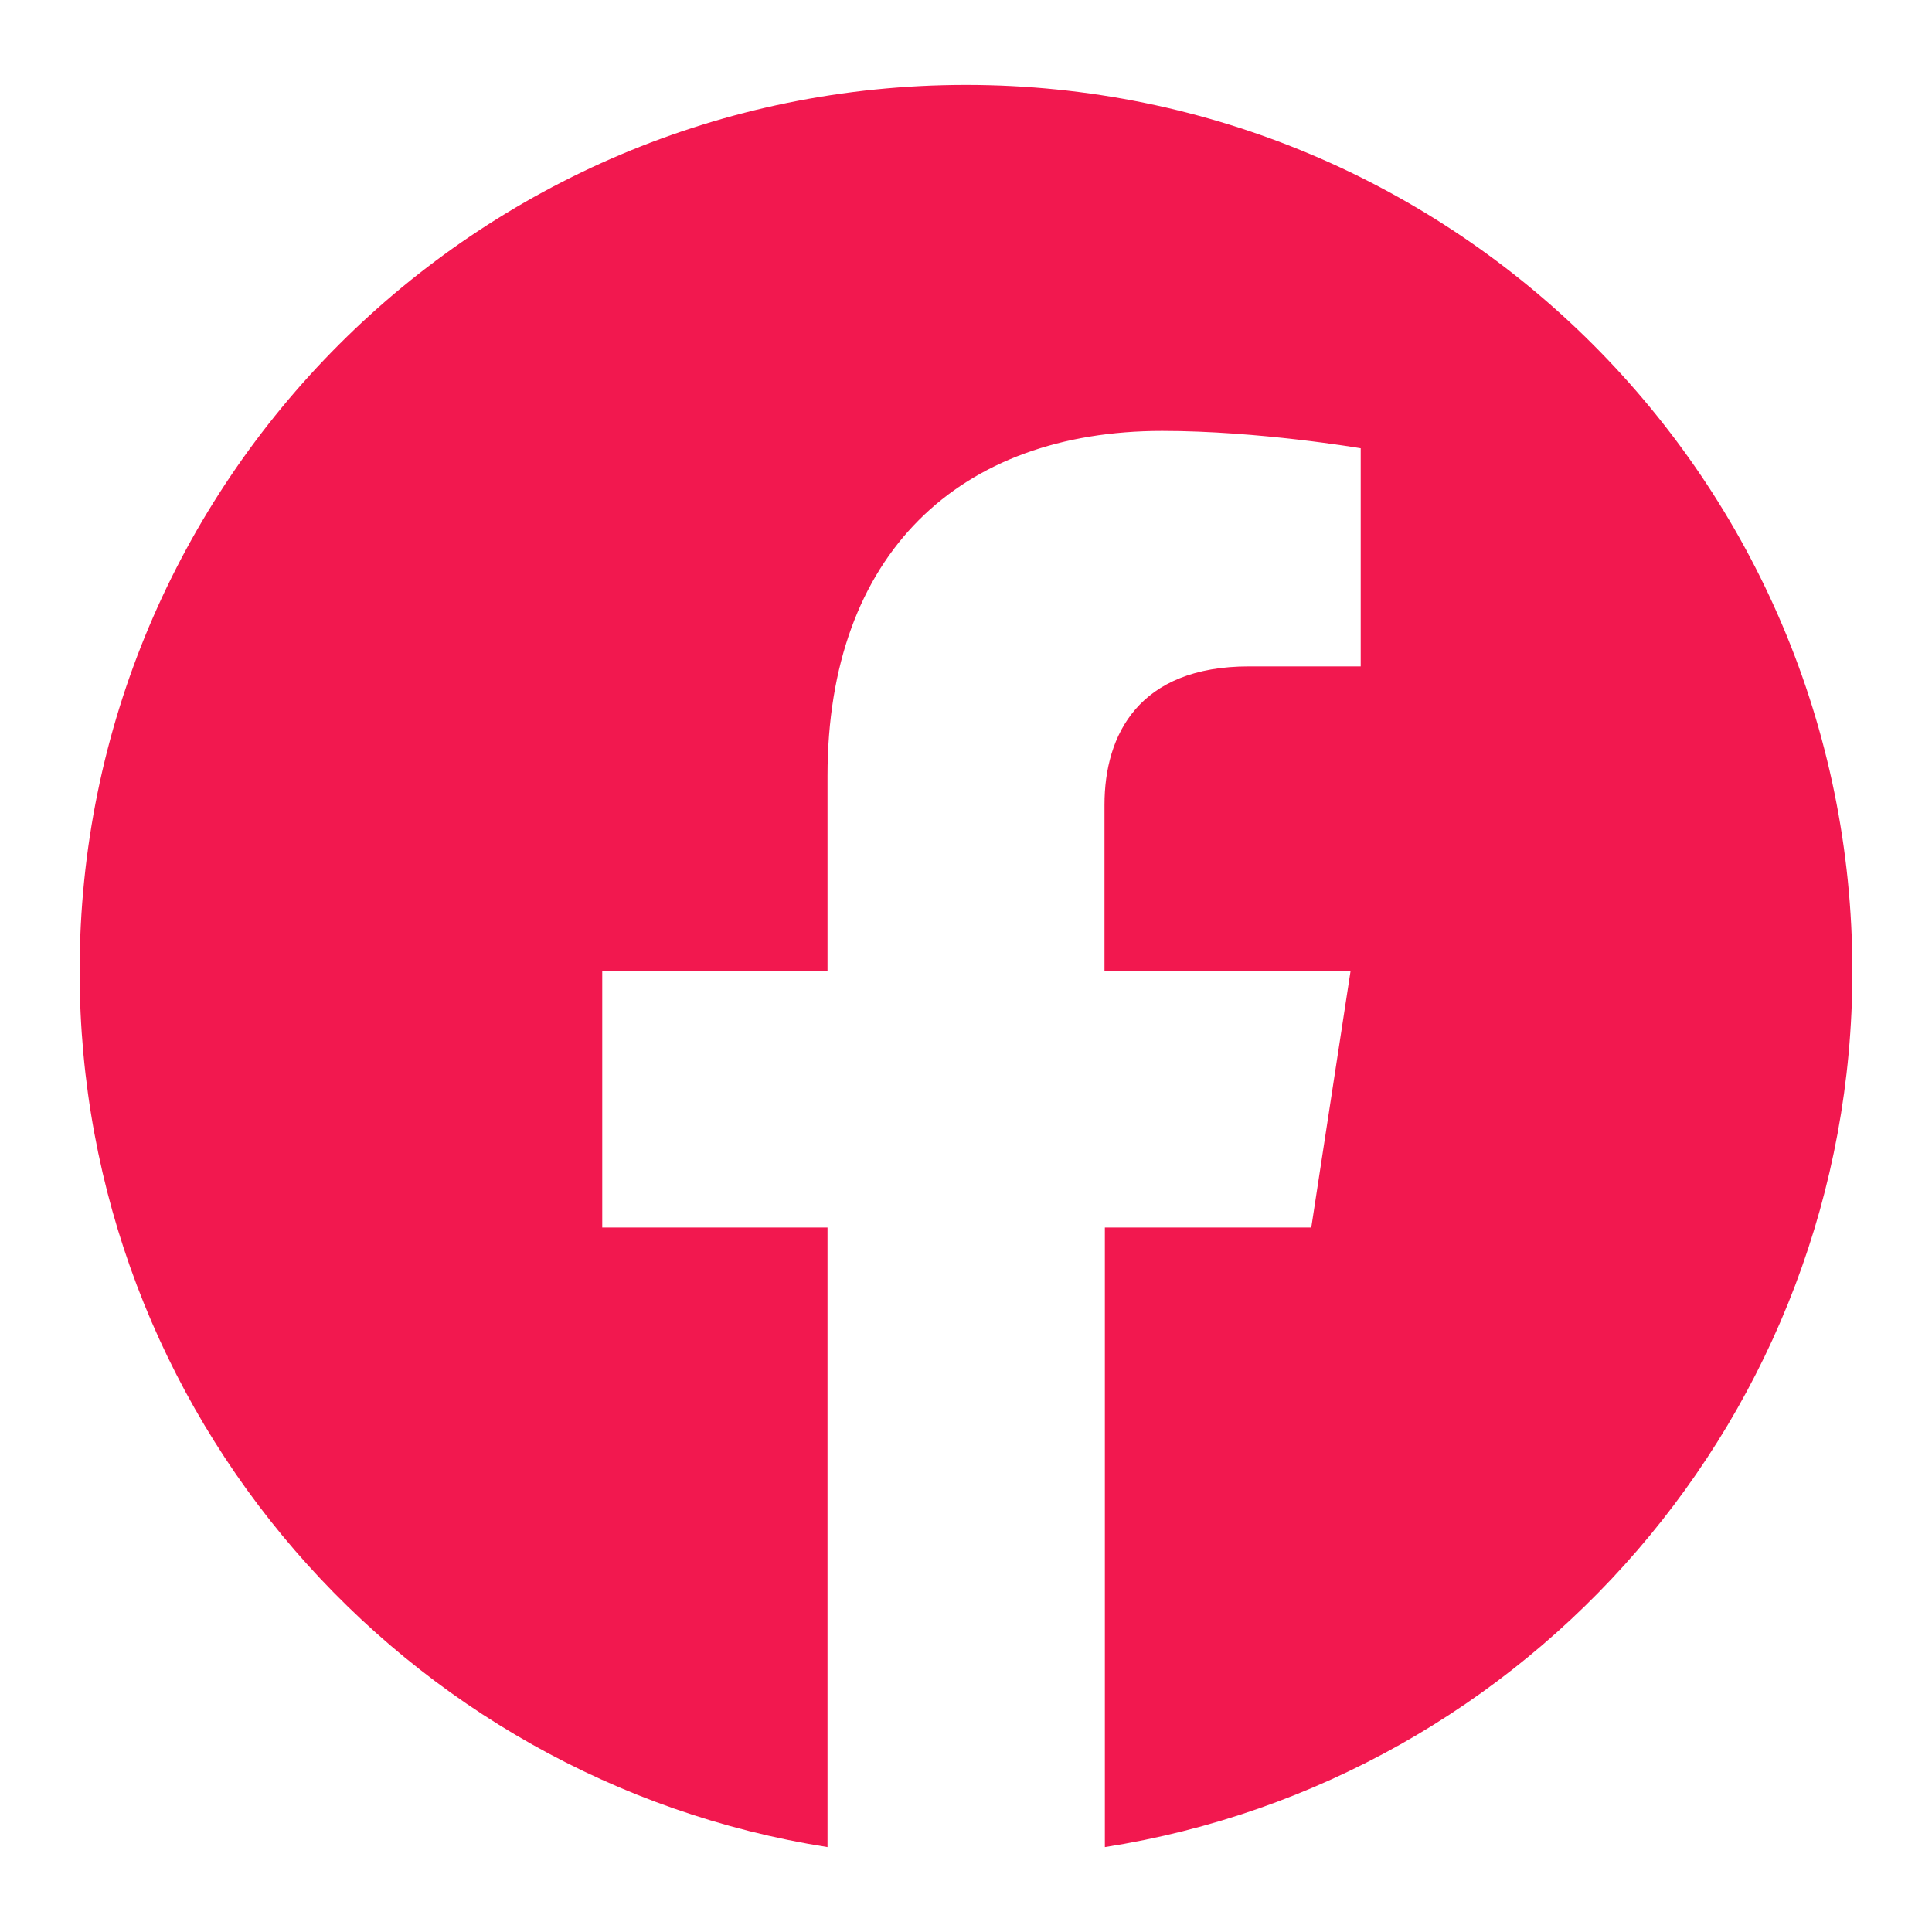 <?xml version="1.0" encoding="utf-8"?>
<!-- Generator: Adobe Illustrator 25.4.1, SVG Export Plug-In . SVG Version: 6.00 Build 0)  -->
<svg version="1.1" id="Capa_1" xmlns="http://www.w3.org/2000/svg" xmlns:xlink="http://www.w3.org/1999/xlink" x="0px" y="0px"
	 viewBox="0 0 512 512" style="enable-background:new 0 0 512 512;" xml:space="preserve">
<style type="text/css">
	.st0{fill:#F2184F;}
</style>
<path class="st0" d="M490.9,257.4c0-129.8-105.1-234.9-234.9-234.9S21.1,127.6,21.1,257.4c0,117.3,85.9,214.4,198.2,232.1V325.3
	h-59.7v-67.9h59.7v-51.8c0-58.9,35-91.4,88.7-91.4c25.7,0,52.6,4.6,52.6,4.6v57.8H331c-29.2,0-38.3,18.1-38.3,36.7v44.1h65.2
	l-10.4,67.9h-54.7v164.2C405,471.9,490.9,374.7,490.9,257.4z"/>
</svg>
